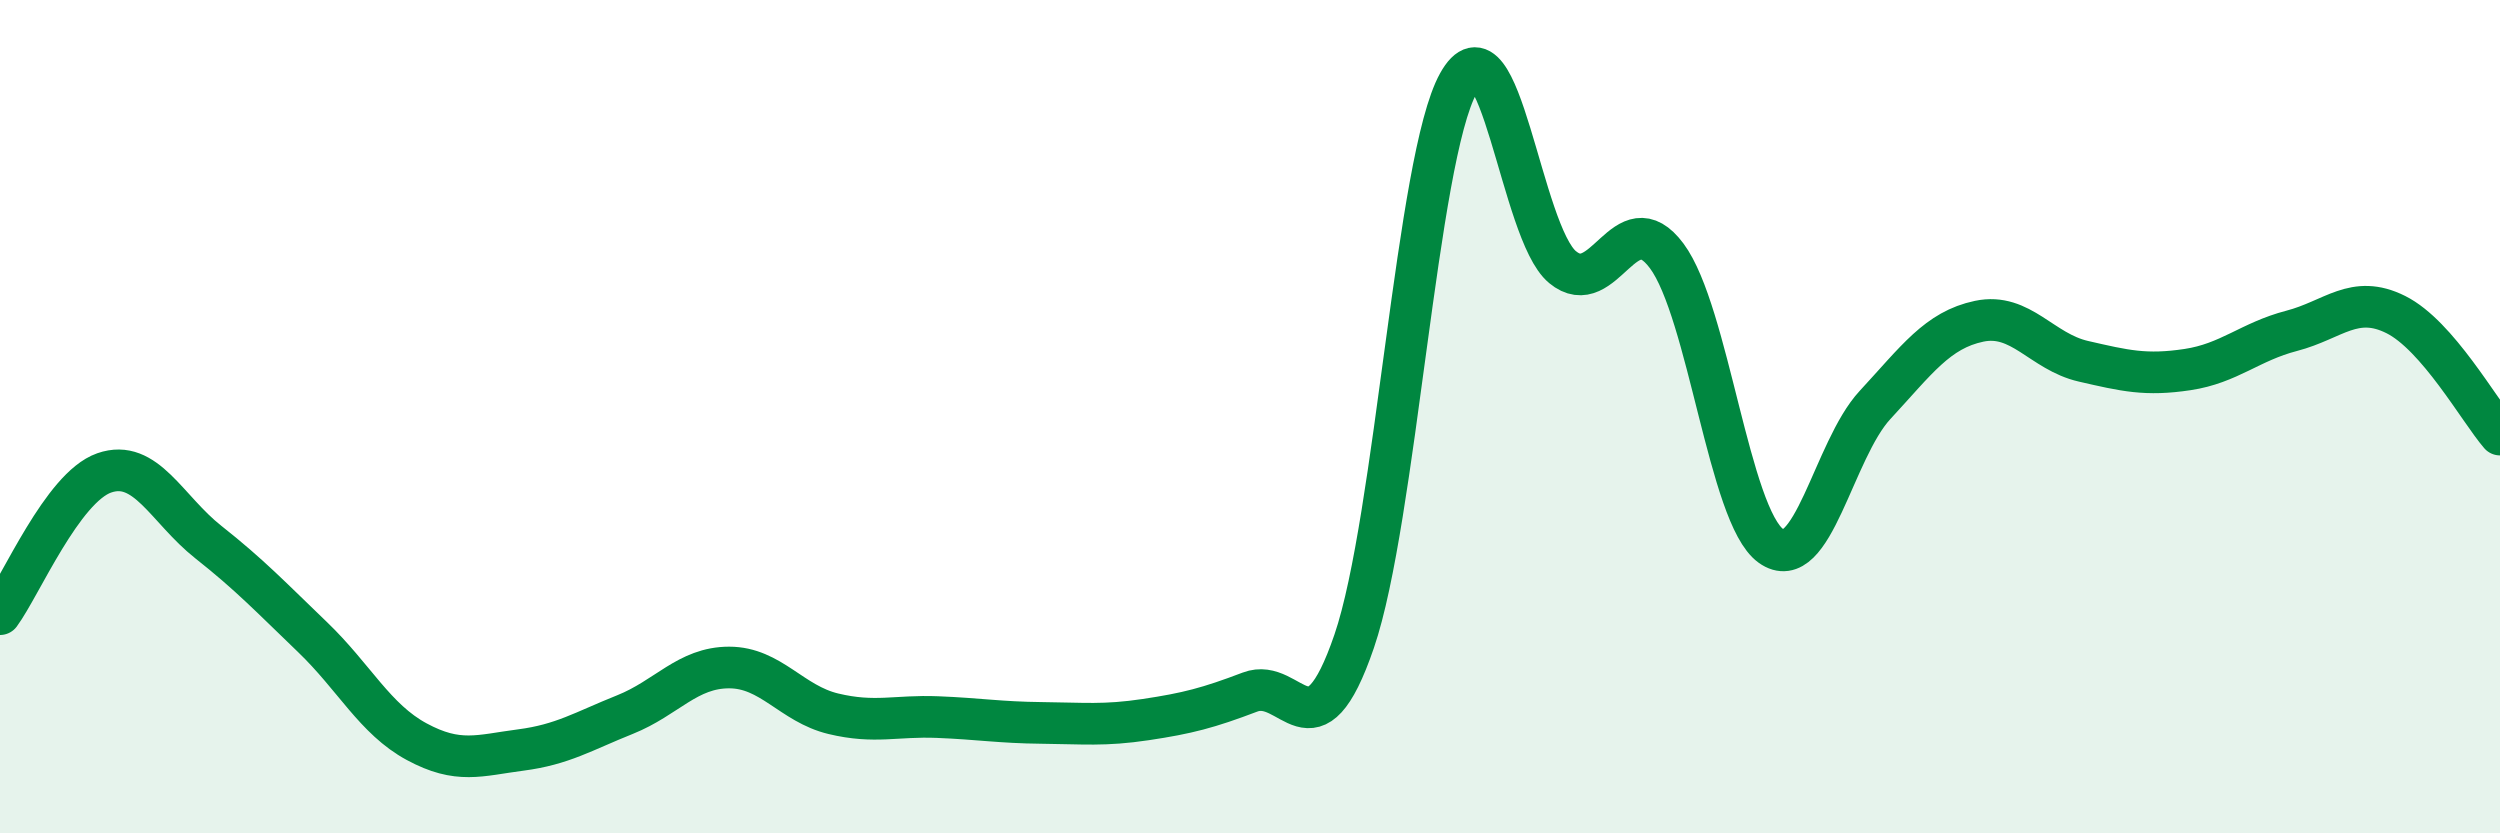 
    <svg width="60" height="20" viewBox="0 0 60 20" xmlns="http://www.w3.org/2000/svg">
      <path
        d="M 0,14.74 C 0.5,14.06 1.5,11.7 2.5,11.35 C 3.5,11 4,12.22 5,13.01 C 6,13.8 6.5,14.33 7.5,15.29 C 8.5,16.25 9,17.26 10,17.8 C 11,18.34 11.5,18.13 12.5,18 C 13.5,17.87 14,17.55 15,17.15 C 16,16.75 16.5,16.02 17.5,16.02 C 18.5,16.02 19,16.89 20,17.13 C 21,17.37 21.5,17.17 22.5,17.21 C 23.5,17.25 24,17.34 25,17.35 C 26,17.36 26.5,17.42 27.5,17.27 C 28.5,17.12 29,16.99 30,16.61 C 31,16.23 31.5,18.31 32.5,15.39 C 33.5,12.47 34,3.8 35,2 C 36,0.2 36.5,5.58 37.5,6.41 C 38.5,7.24 39,4.8 40,6.14 C 41,7.48 41.5,12.38 42.5,13.1 C 43.5,13.82 44,10.8 45,9.72 C 46,8.64 46.5,7.92 47.5,7.71 C 48.5,7.5 49,8.44 50,8.67 C 51,8.9 51.5,9.02 52.5,8.87 C 53.5,8.72 54,8.2 55,7.94 C 56,7.68 56.5,7.05 57.5,7.55 C 58.5,8.05 59.5,9.85 60,10.43L60 20L0 20Z"
        fill="#008740"
        opacity="0.1"
        stroke-linecap="round"
        stroke-linejoin="round"
      />
      <path
        d="M 0,14.74 C 0.5,14.06 1.5,11.7 2.5,11.35 C 3.5,11 4,12.22 5,13.01 C 6,13.8 6.5,14.33 7.5,15.29 C 8.5,16.25 9,17.26 10,17.8 C 11,18.34 11.5,18.13 12.5,18 C 13.5,17.87 14,17.55 15,17.15 C 16,16.75 16.5,16.02 17.5,16.02 C 18.5,16.02 19,16.89 20,17.13 C 21,17.37 21.5,17.17 22.5,17.21 C 23.5,17.25 24,17.34 25,17.35 C 26,17.36 26.5,17.42 27.5,17.27 C 28.5,17.12 29,16.99 30,16.61 C 31,16.23 31.5,18.31 32.5,15.39 C 33.5,12.47 34,3.8 35,2 C 36,0.2 36.5,5.58 37.5,6.41 C 38.5,7.24 39,4.8 40,6.14 C 41,7.48 41.5,12.38 42.5,13.1 C 43.5,13.82 44,10.8 45,9.72 C 46,8.64 46.5,7.92 47.5,7.71 C 48.5,7.5 49,8.44 50,8.67 C 51,8.9 51.5,9.02 52.5,8.87 C 53.5,8.72 54,8.2 55,7.94 C 56,7.68 56.5,7.05 57.5,7.55 C 58.5,8.05 59.5,9.85 60,10.43"
        stroke="#008740"
        stroke-width="1"
        fill="none"
        stroke-linecap="round"
        stroke-linejoin="round"
      />
    </svg>
  